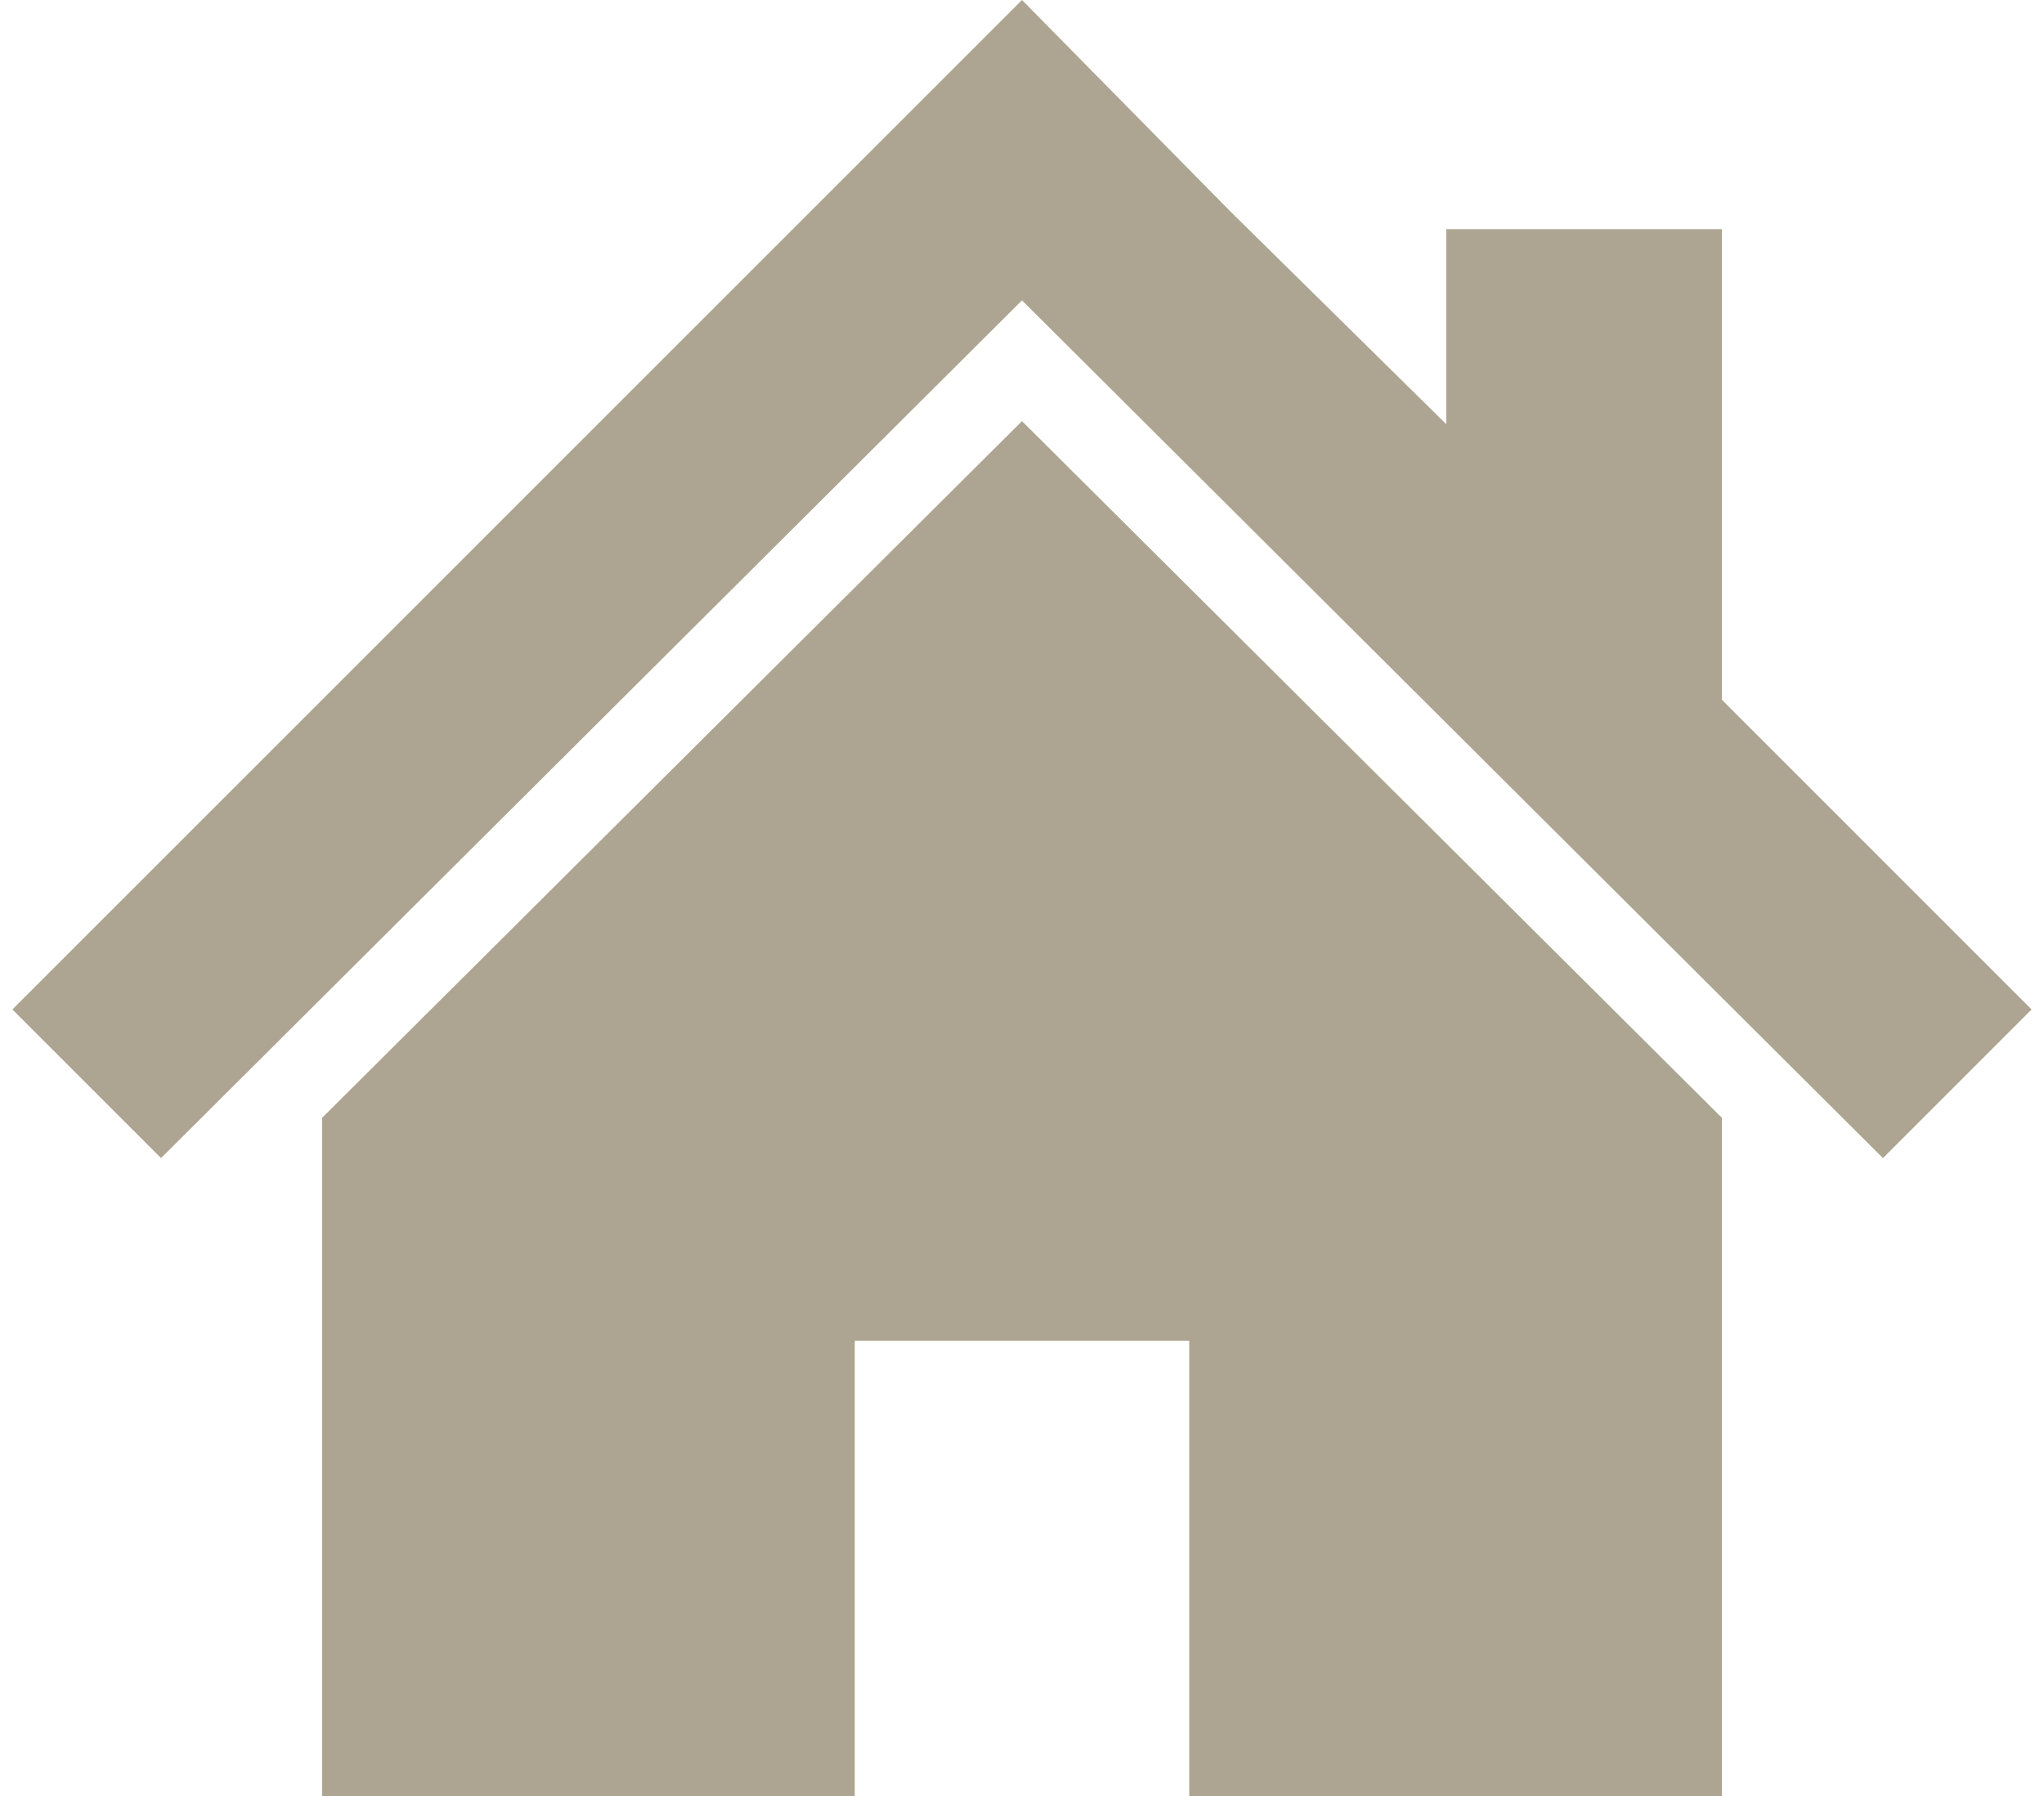 <svg id="レイヤー_1" xmlns="http://www.w3.org/2000/svg" width="66" height="58"><style>.st0{fill:#ada591}</style><path class="st0" d="M55.6 22.6V7.4h-8.9v6.3l-7-6.9L33 0 .4 32.6l4.8 4.8L33 9.7l27.8 27.7 4.8-4.8z"/><path class="st0" d="M10.4 36.1V58h17.2V43.3h10.8V58h17.2V36.1L33 13.6z"/></svg>